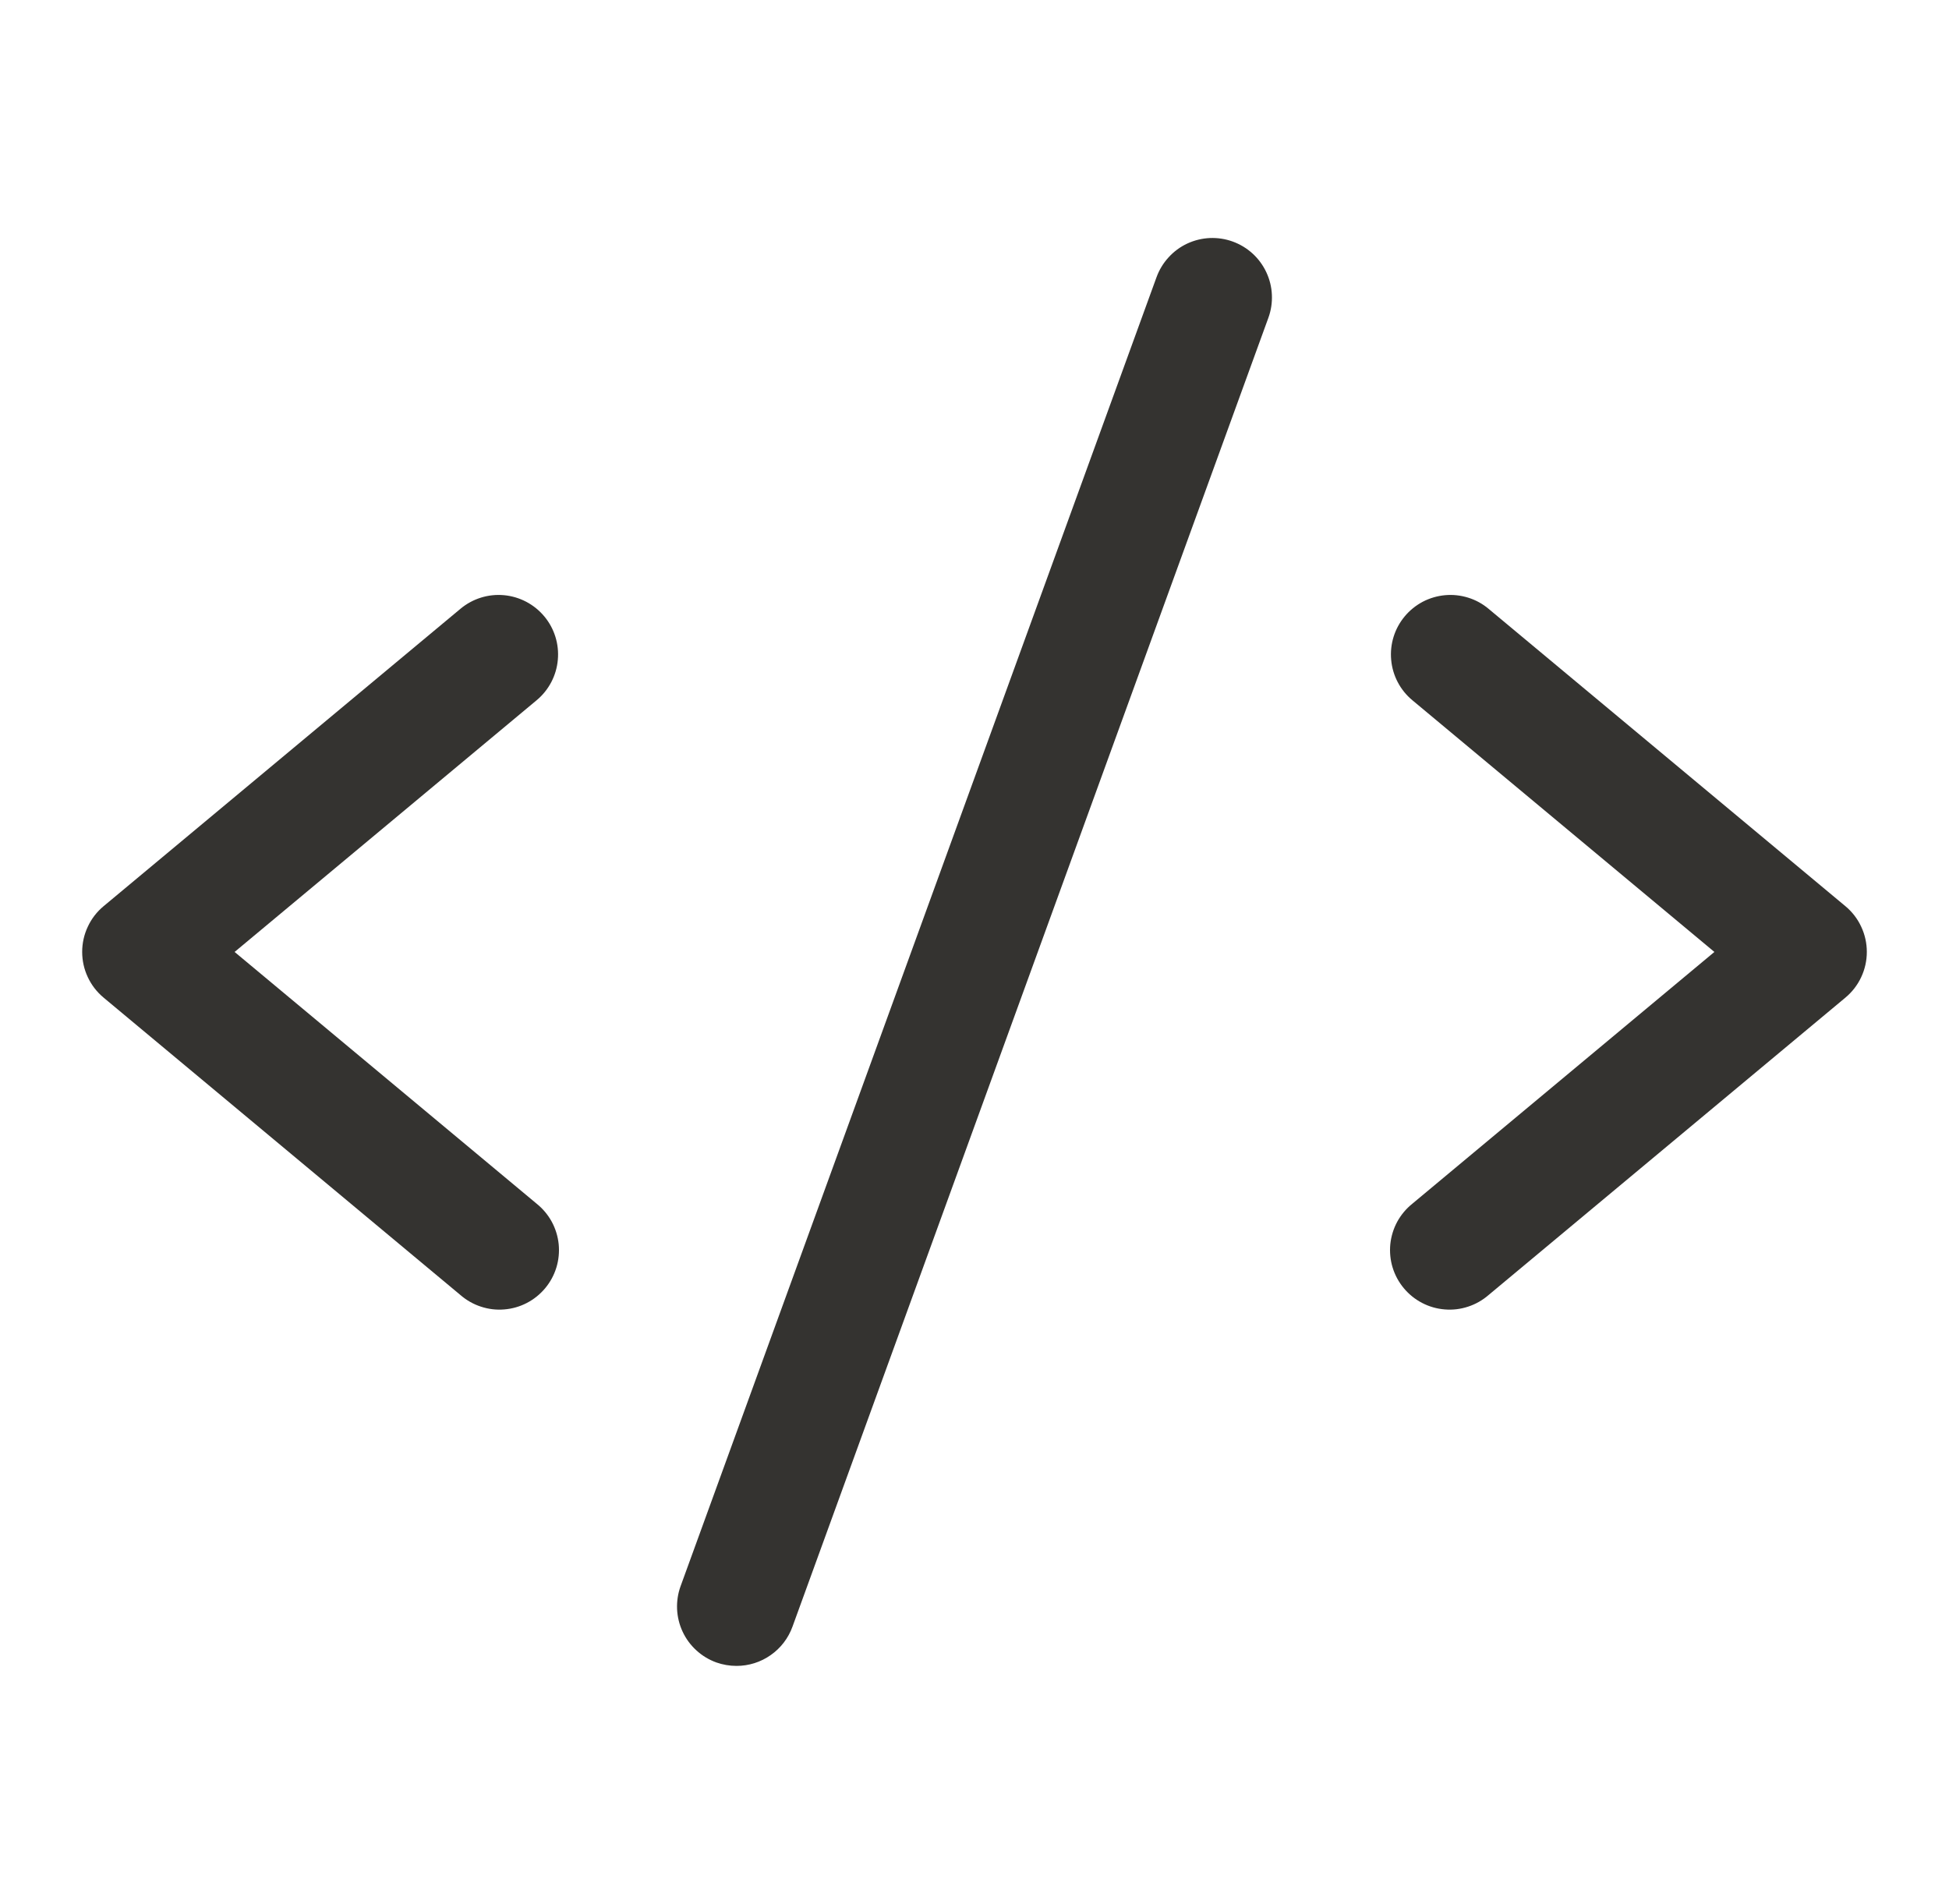 <svg width="43" height="42" viewBox="0 0 43 42" fill="none" xmlns="http://www.w3.org/2000/svg">
<path d="M11.84 15.447L5.176 21L11.84 26.554C11.976 26.663 12.089 26.798 12.173 26.951C12.256 27.104 12.308 27.273 12.326 27.446C12.343 27.62 12.326 27.796 12.275 27.962C12.224 28.129 12.14 28.284 12.028 28.418C11.916 28.552 11.779 28.663 11.624 28.743C11.469 28.824 11.3 28.872 11.126 28.886C10.952 28.901 10.777 28.88 10.611 28.825C10.445 28.771 10.292 28.684 10.16 28.57L2.285 22.007C2.137 21.884 2.018 21.73 1.937 21.556C1.855 21.382 1.813 21.192 1.813 20.999C1.813 20.807 1.855 20.617 1.937 20.443C2.018 20.268 2.137 20.114 2.285 19.991L10.16 13.429C10.428 13.206 10.773 13.098 11.12 13.13C11.466 13.162 11.786 13.33 12.009 13.598C12.232 13.865 12.339 14.21 12.307 14.557C12.276 14.904 12.108 15.224 11.84 15.447ZM40.715 19.991L32.84 13.429C32.708 13.318 32.555 13.235 32.39 13.184C32.225 13.133 32.052 13.114 31.881 13.13C31.709 13.146 31.542 13.195 31.389 13.275C31.237 13.356 31.101 13.465 30.991 13.598C30.768 13.865 30.661 14.21 30.693 14.557C30.724 14.904 30.892 15.224 31.16 15.447L37.824 21L31.16 26.554C31.024 26.663 30.911 26.798 30.827 26.951C30.744 27.104 30.692 27.273 30.674 27.446C30.657 27.62 30.674 27.796 30.725 27.962C30.776 28.129 30.86 28.284 30.972 28.418C31.084 28.552 31.221 28.663 31.376 28.743C31.531 28.824 31.7 28.872 31.874 28.886C32.048 28.901 32.223 28.88 32.389 28.825C32.555 28.771 32.708 28.684 32.84 28.57L40.715 22.007C40.863 21.884 40.982 21.73 41.063 21.556C41.145 21.382 41.187 21.192 41.187 20.999C41.187 20.807 41.145 20.617 41.063 20.443C40.982 20.268 40.863 20.114 40.715 19.991ZM27.198 5.329C27.036 5.27 26.864 5.244 26.692 5.251C26.52 5.259 26.351 5.3 26.194 5.373C26.038 5.446 25.898 5.549 25.782 5.677C25.665 5.804 25.575 5.953 25.516 6.115L15.016 34.99C14.957 35.152 14.931 35.324 14.938 35.496C14.946 35.669 14.987 35.838 15.06 35.994C15.133 36.151 15.236 36.291 15.364 36.407C15.491 36.524 15.64 36.614 15.802 36.673C15.946 36.724 16.098 36.75 16.25 36.75C16.52 36.75 16.783 36.667 17.003 36.512C17.224 36.358 17.392 36.139 17.484 35.885L27.984 7.01C28.043 6.848 28.069 6.676 28.061 6.504C28.054 6.332 28.012 6.163 27.939 6.007C27.866 5.851 27.763 5.71 27.636 5.594C27.509 5.478 27.36 5.388 27.198 5.329Z" fill="#343330"/>
</svg>

